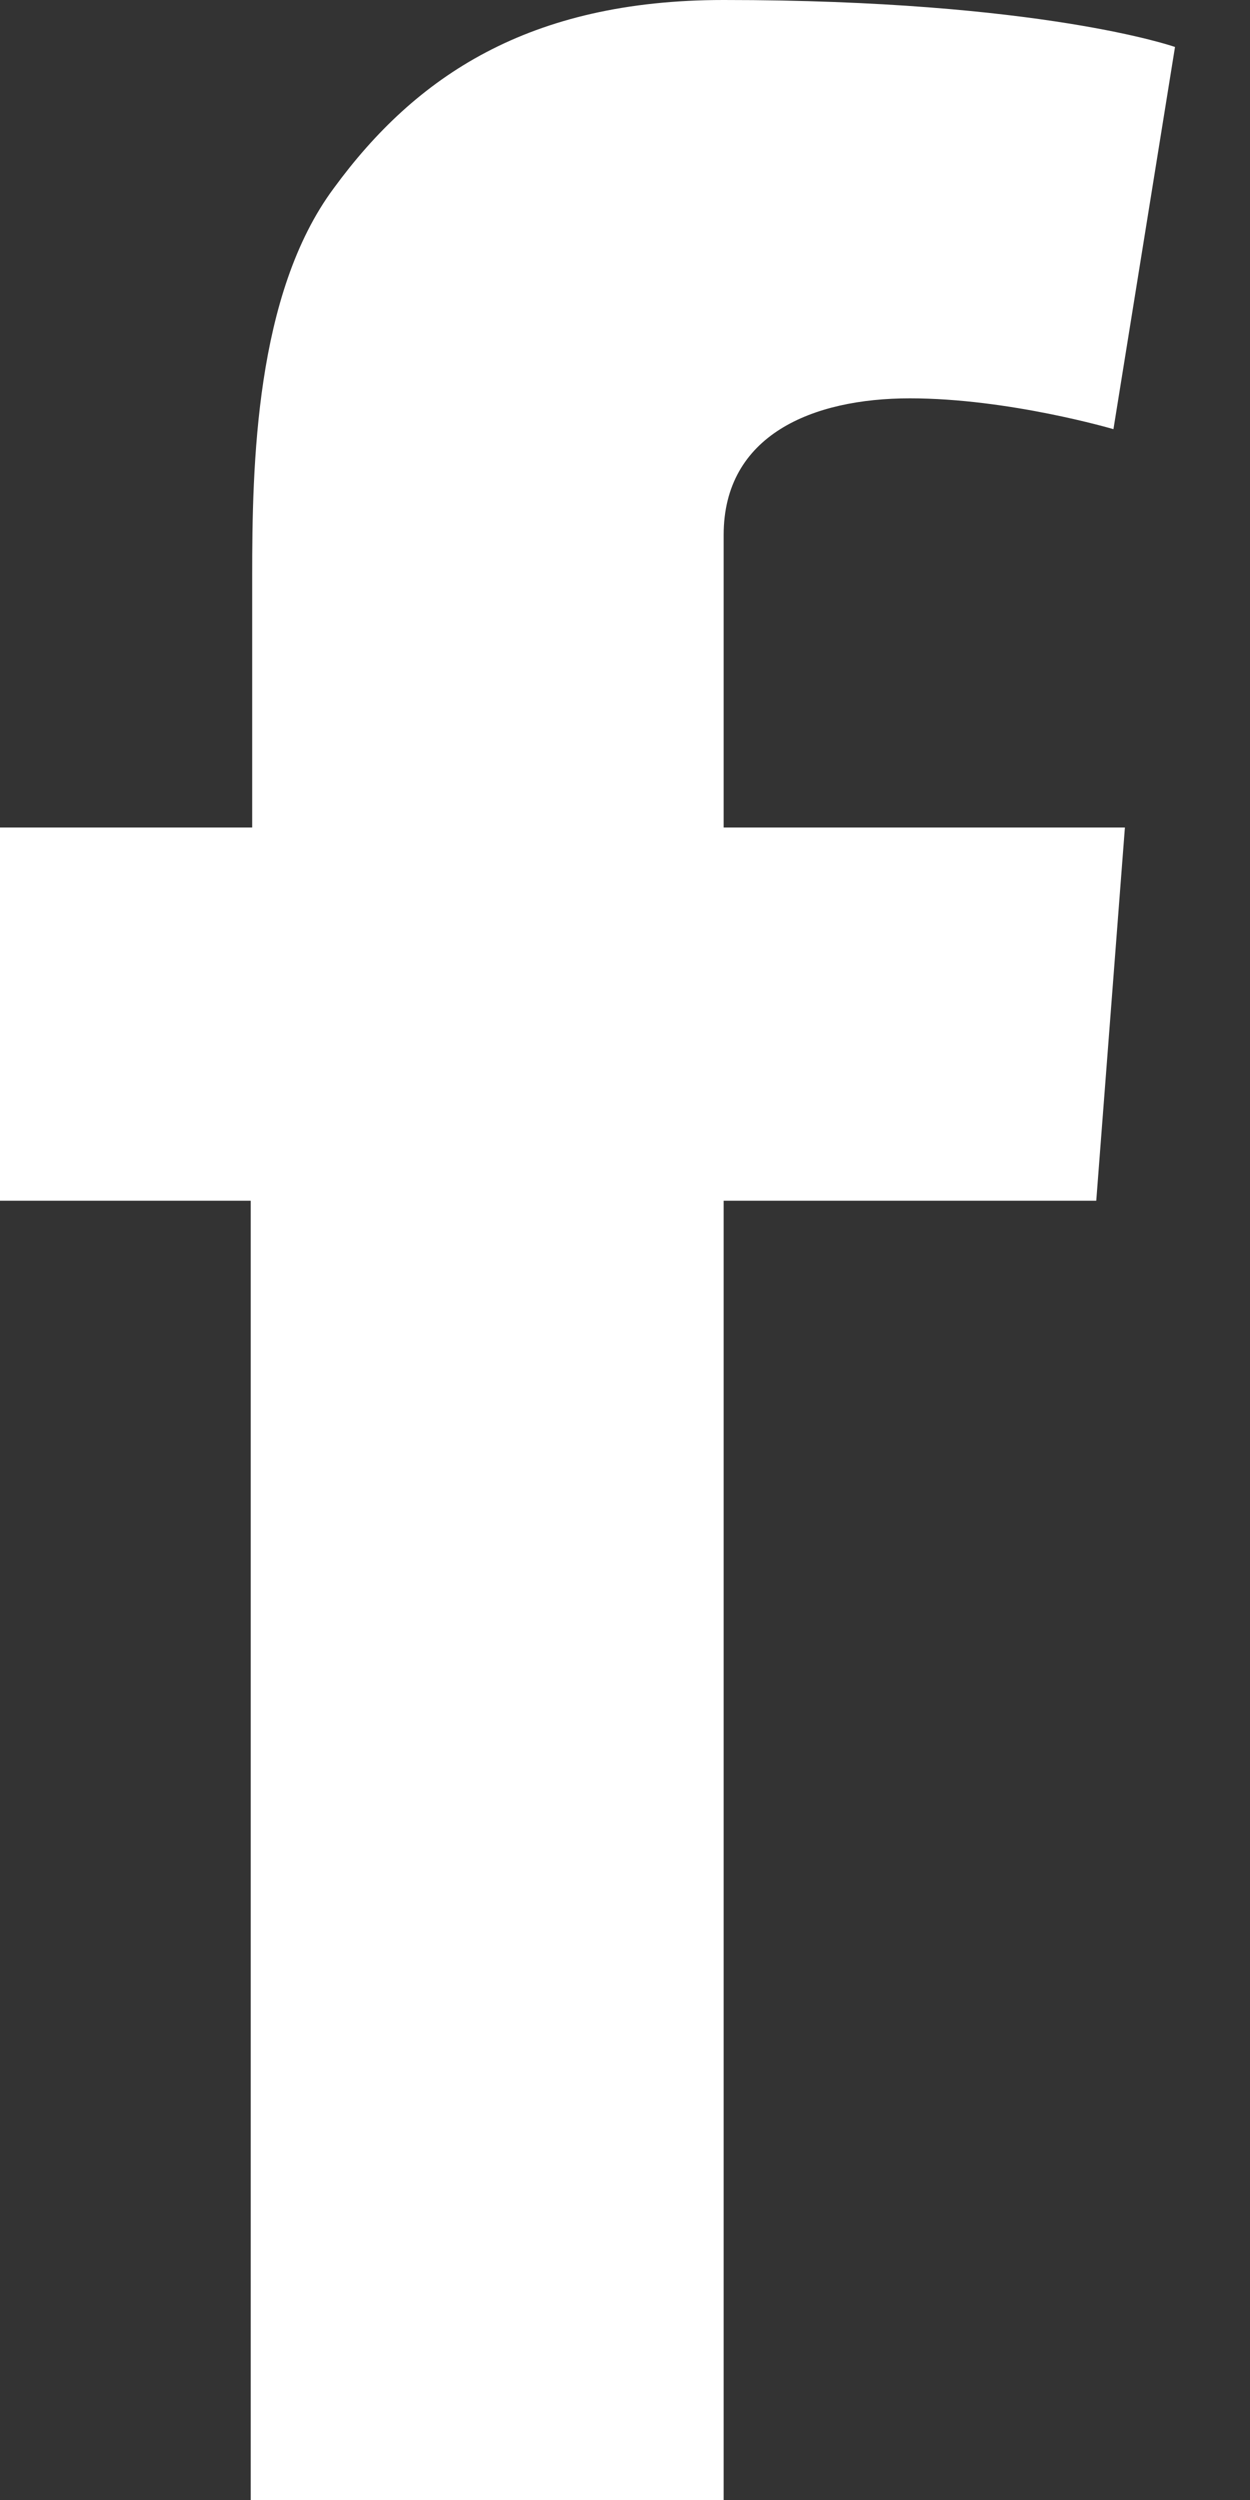<svg width="12" height="24" viewBox="0 0 12 24" fill="none" xmlns="http://www.w3.org/2000/svg">
<rect x="0" y="0" width="12" height="24" fill="#333333" stroke="none"/>
<path d="M0 7.944H2.421V5.531C2.421 4.473 2.449 2.822 3.205 1.806C3.989 0.734 5.076 0 6.947 0C10.001 0 11.28 0.451 11.28 0.451L10.689 4.12C10.689 4.12 9.685 3.824 8.735 3.824C7.8 3.824 6.947 4.176 6.947 5.136V7.944H10.799L10.524 11.527H6.947V24H2.407V11.527H0V7.944Z" fill="white"/>
</svg>
